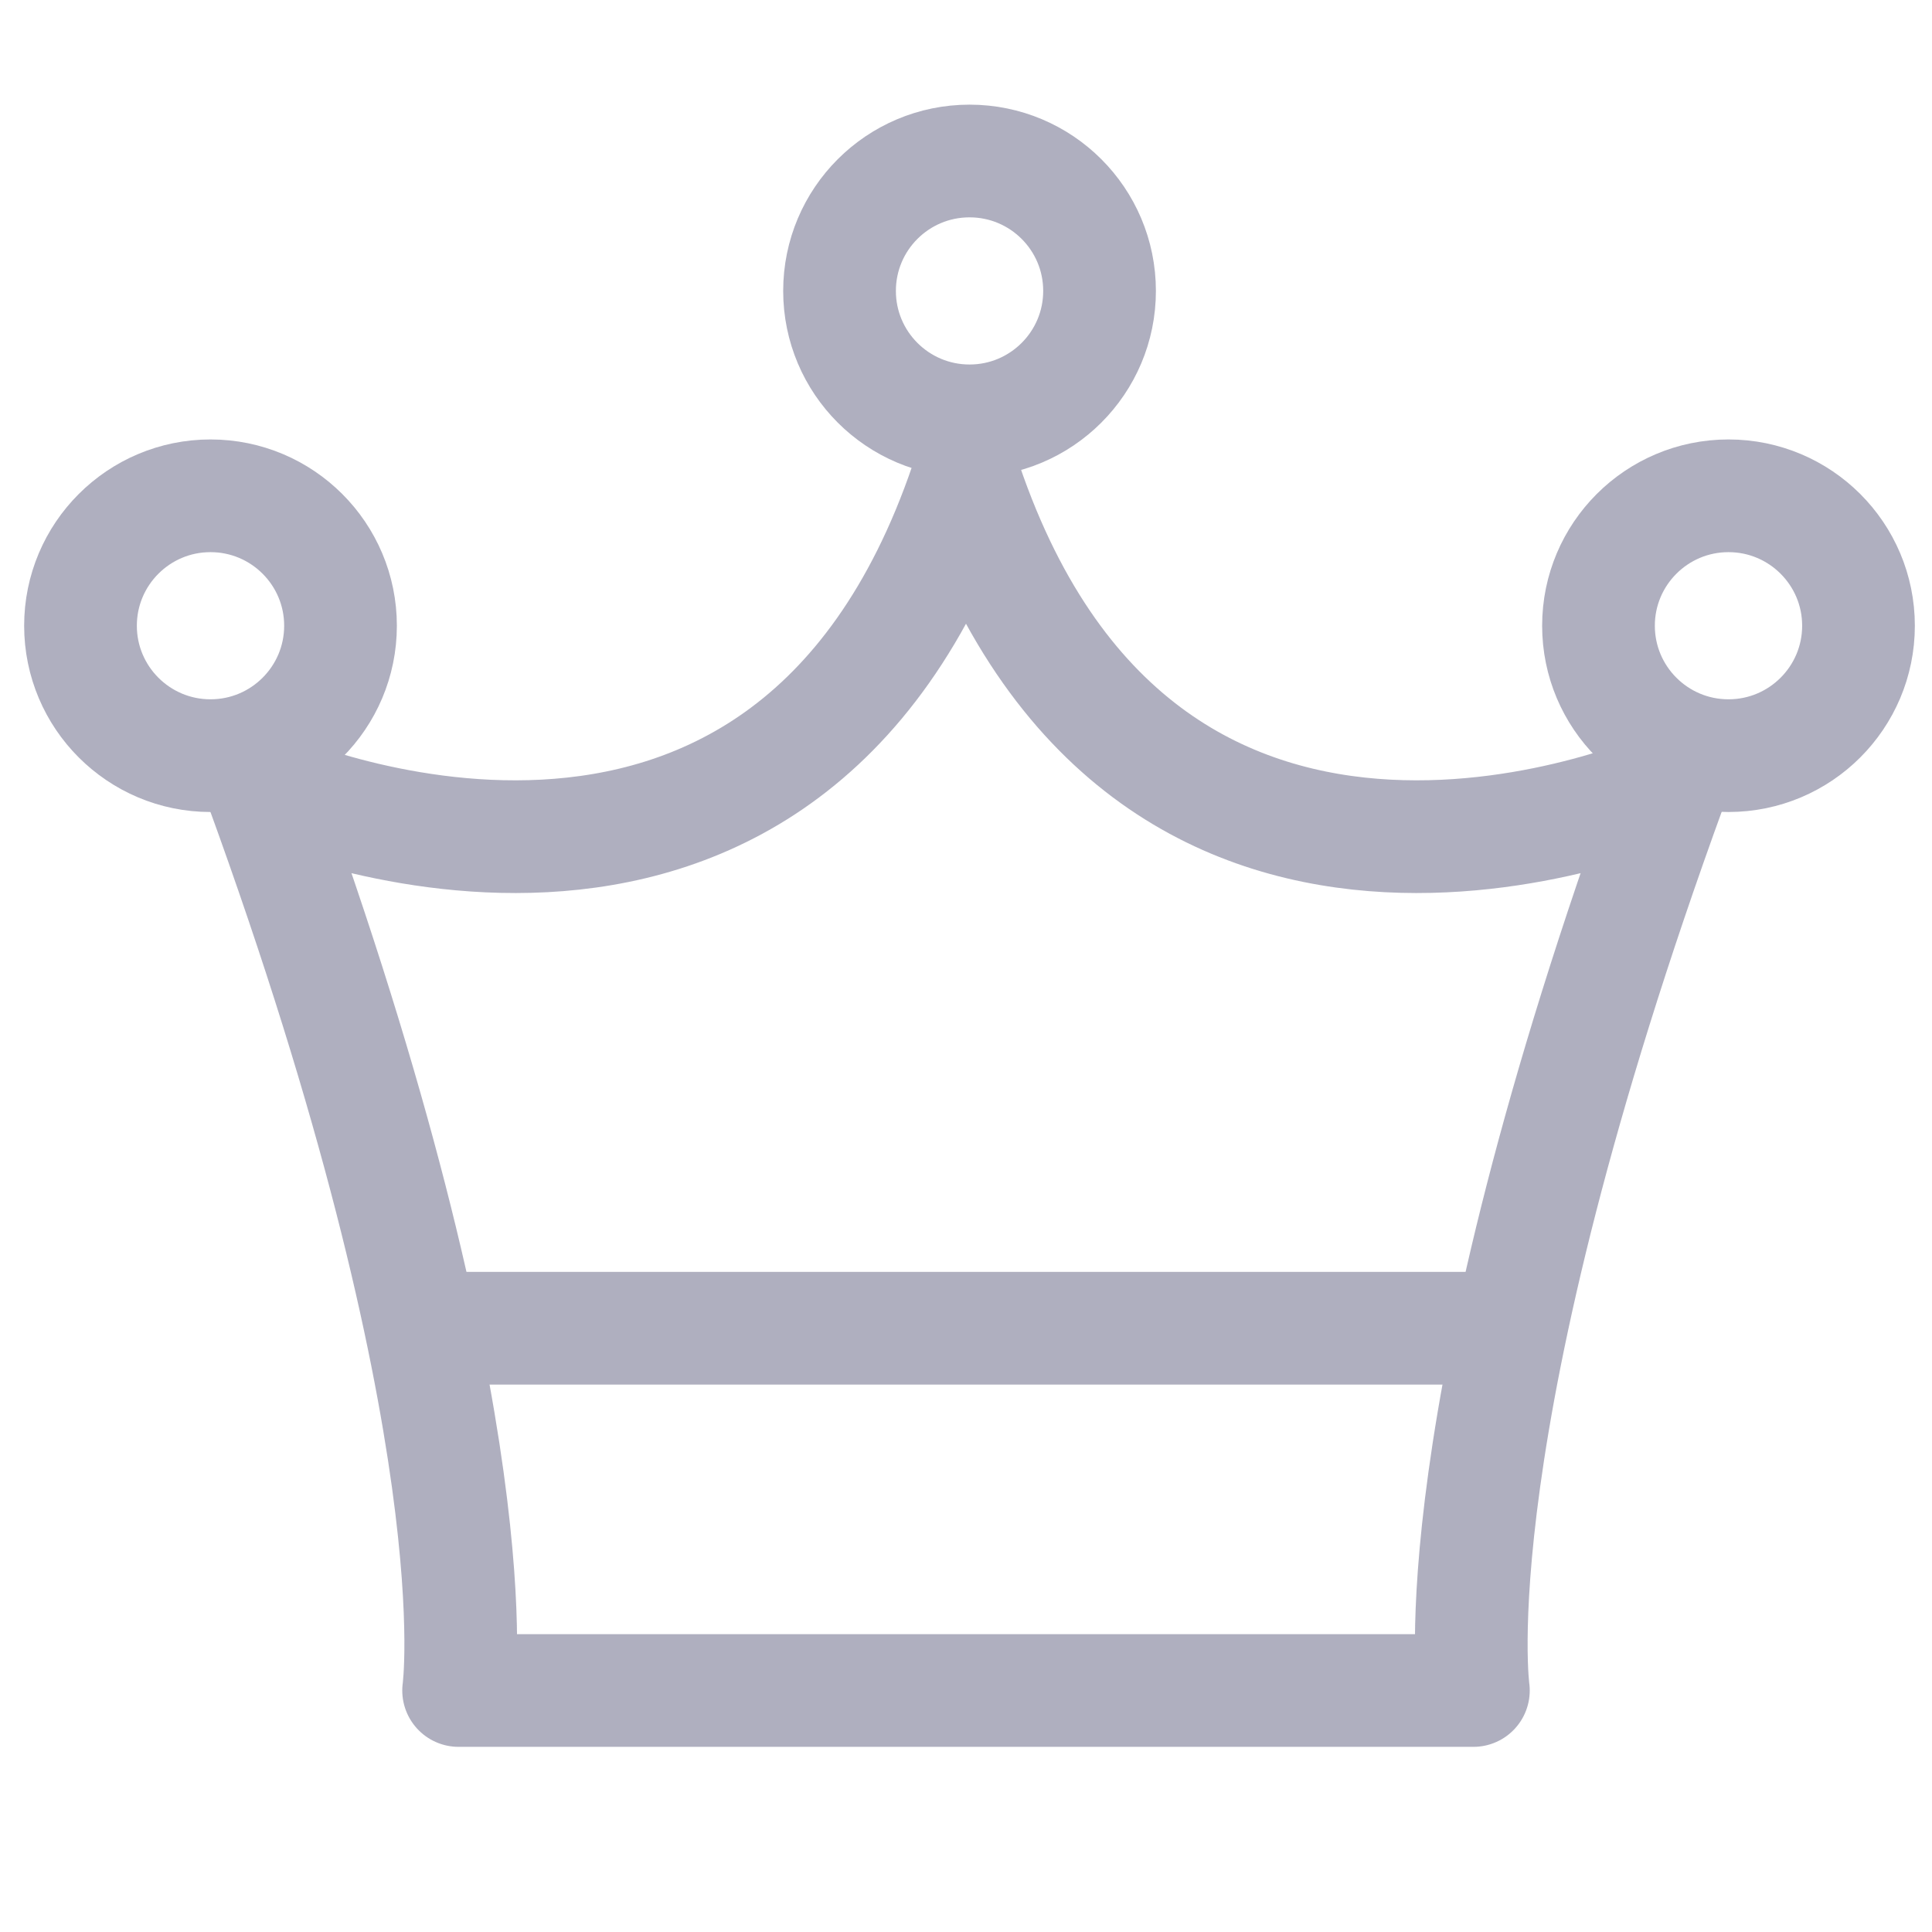 <svg width="24" height="24" viewBox="0 0 24 24" fill="none" xmlns="http://www.w3.org/2000/svg">
<path d="M18.303 21C18.303 21 17.843 17.764 20.764 9.75C20.764 9.75 14.279 12.691 12 6C9.721 12.691 3.237 9.75 3.237 9.75C6.158 17.764 5.697 21 5.697 21H18.303Z" stroke="#AFAFBF" stroke-width="1.4" stroke-miterlimit="10" stroke-linejoin="round"/>
<path d="M5.625 16.5H18.375" stroke="#AFAFBF" stroke-width="1.4" stroke-linecap="round"/>
<path d="M13.659 3.614C13.659 4.505 12.936 5.228 12.044 5.228C11.152 5.228 10.429 4.505 10.429 3.614C10.429 2.722 11.152 2 12.044 2C12.936 2 13.659 2.722 13.659 3.614Z" stroke="#AFAFBF" stroke-width="1.4" stroke-miterlimit="10" stroke-linejoin="round"/>
<path d="M4.23 7.773C4.23 8.664 3.507 9.387 2.615 9.387C1.723 9.387 1 8.664 1 7.773C1 6.882 1.723 6.159 2.615 6.159C3.507 6.159 4.23 6.882 4.23 7.773Z" stroke="#AFAFBF" stroke-width="1.4" stroke-miterlimit="10" stroke-linejoin="round"/>
<path d="M23.087 7.773C23.087 8.664 22.364 9.387 21.472 9.387C20.58 9.387 19.857 8.664 19.857 7.773C19.857 6.882 20.58 6.159 21.472 6.159C22.364 6.159 23.087 6.882 23.087 7.773Z" stroke="#AFAFBF" stroke-width="1.4" stroke-miterlimit="10" stroke-linejoin="round"/>
</svg>
